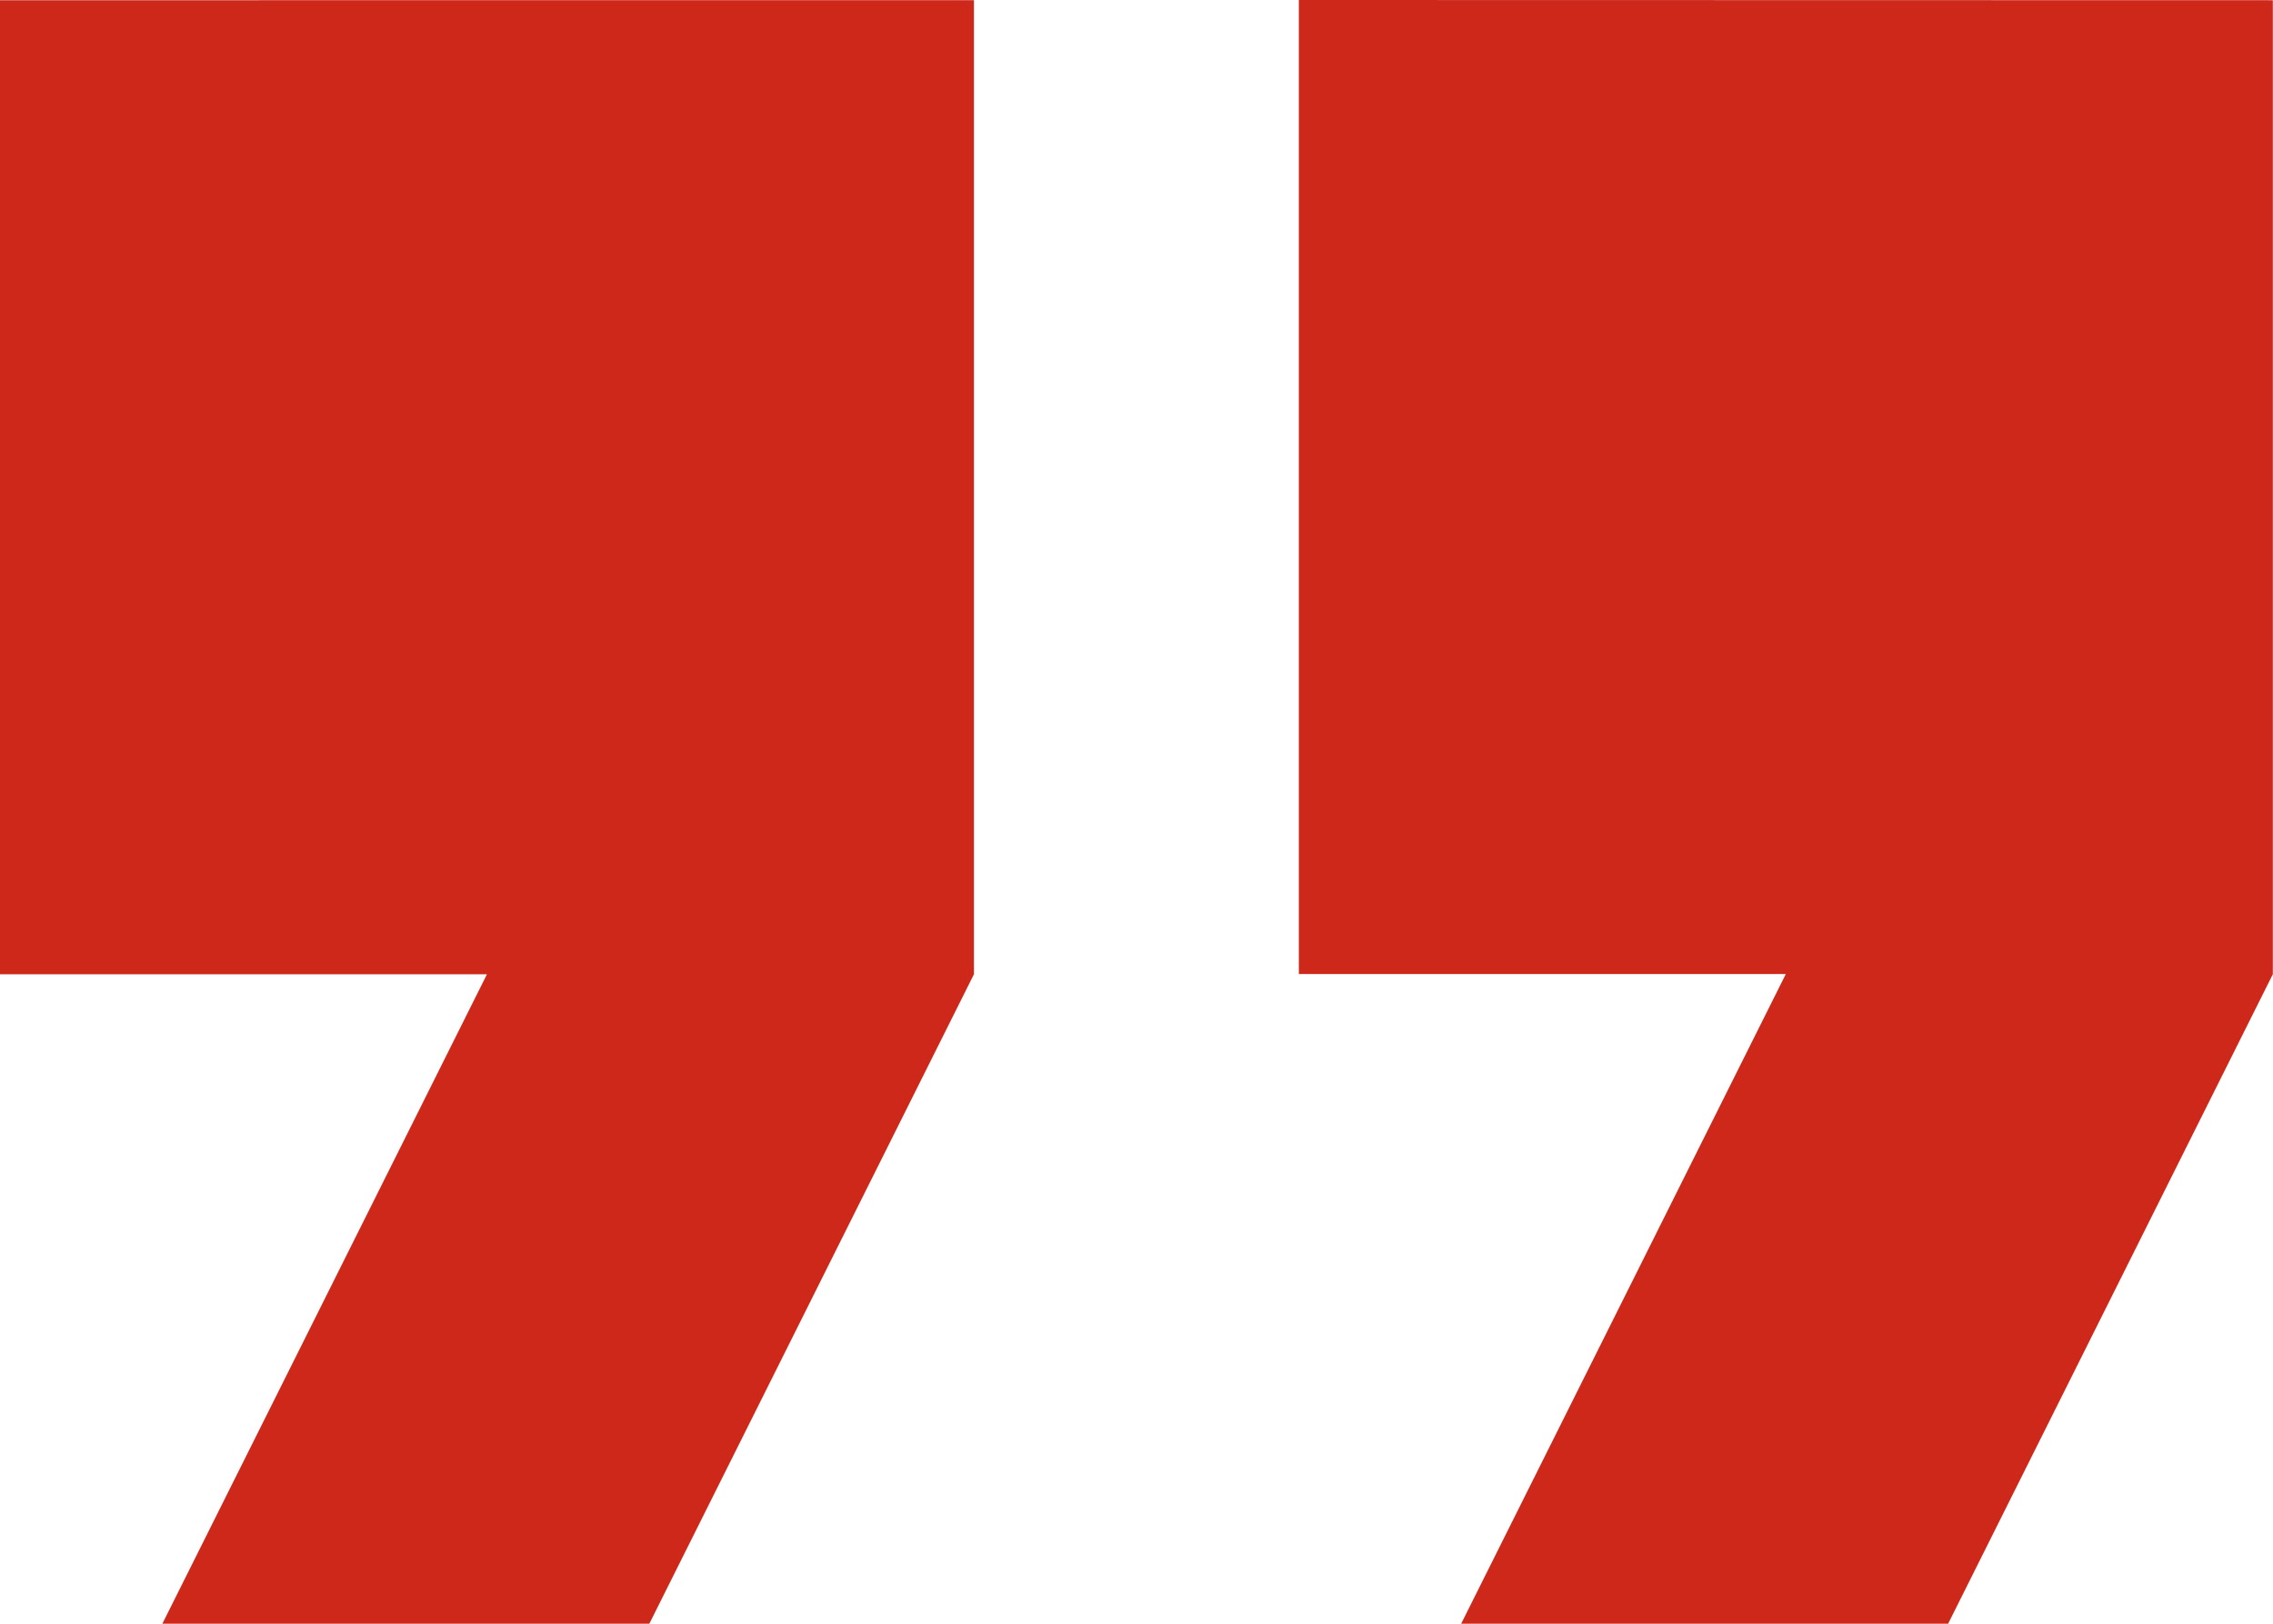 <svg id="quote" xmlns="http://www.w3.org/2000/svg" width="53.678" height="38.341" viewBox="0 0 53.678 38.341">
  <g id="Group_7" data-name="Group 7" transform="translate(0 0)">
    <g id="Group_6" data-name="Group 6">
      <path id="Path_15" data-name="Path 15" d="M0,65.672H11.5L3.834,81.008h11.5L23,65.672v-23H0Z" transform="translate(0 -42.667)" fill="#cd281a"/>
      <path id="Path_16" data-name="Path 16" d="M170.667,42.667v23h11.5L174.5,81.008H186l7.668-15.336v-23Z" transform="translate(-139.994 -42.667)" fill="#cd281a"/>
    </g>
  </g>
</svg>
